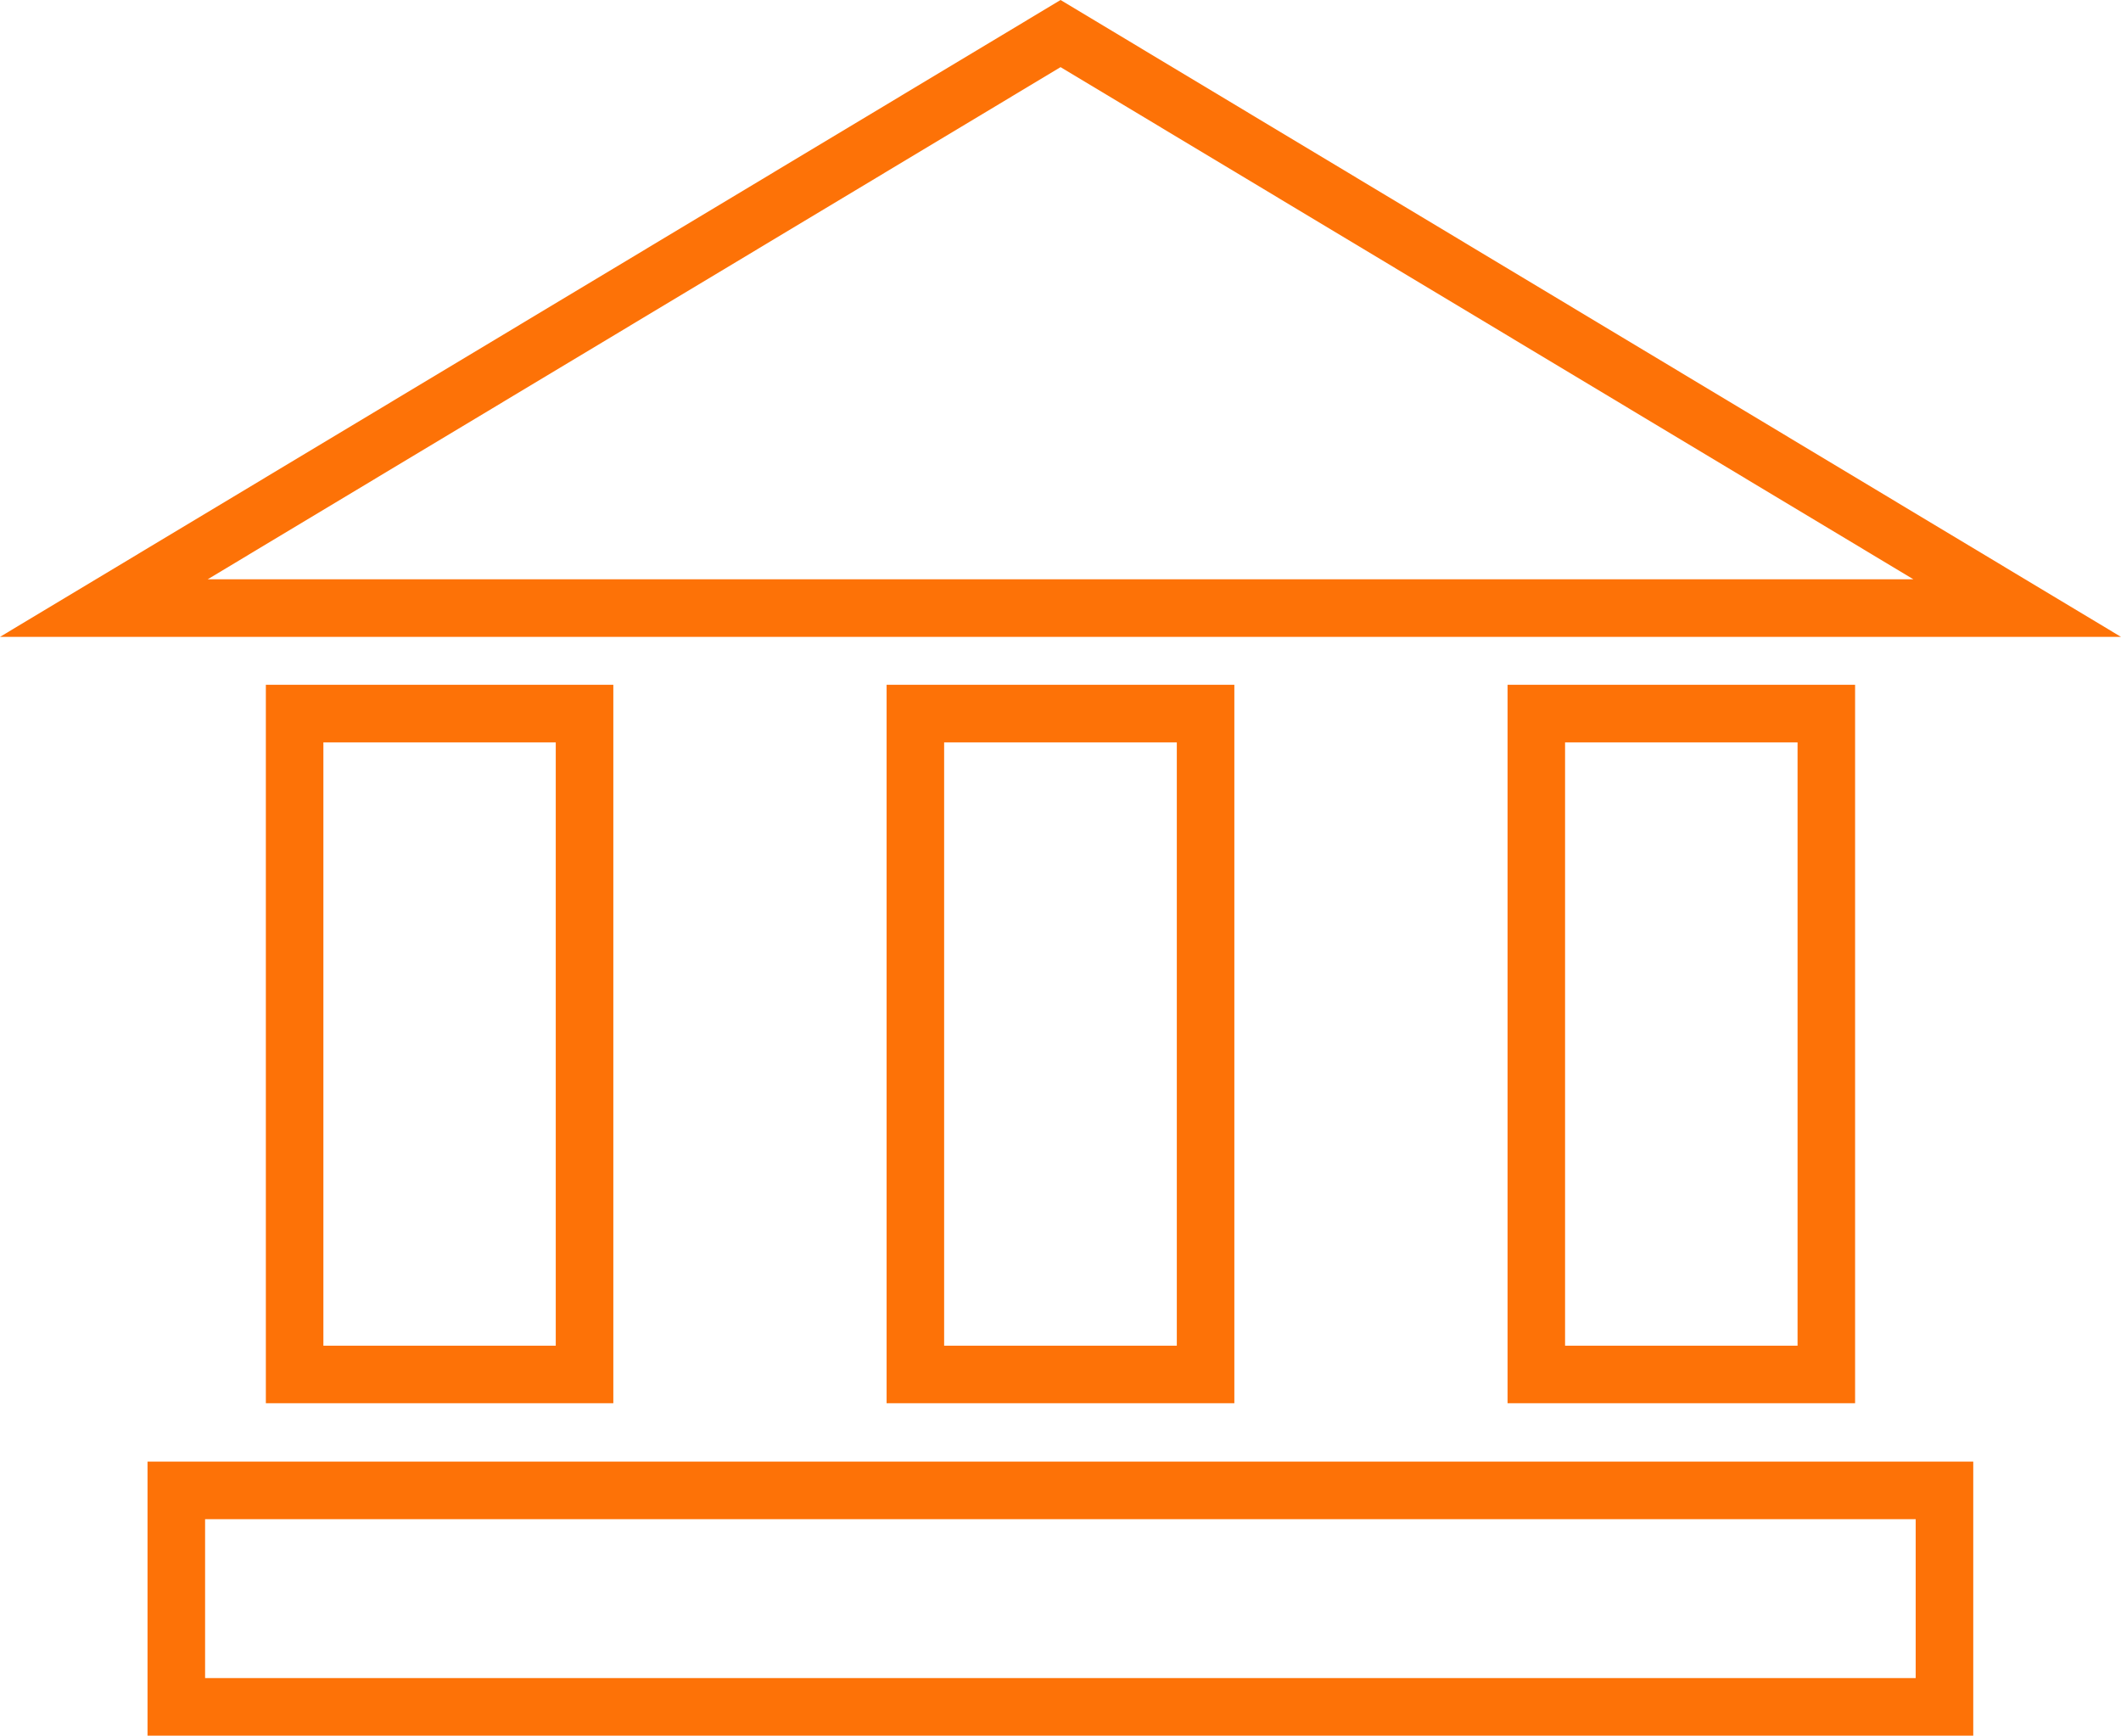 <?xml version="1.0" encoding="utf-8"?>
<!-- Generator: Adobe Illustrator 16.0.0, SVG Export Plug-In . SVG Version: 6.00 Build 0)  -->
<!DOCTYPE svg PUBLIC "-//W3C//DTD SVG 1.1//EN" "http://www.w3.org/Graphics/SVG/1.1/DTD/svg11.dtd">
<svg version="1.1" id="Calque_1" xmlns="http://www.w3.org/2000/svg" xmlns:xlink="http://www.w3.org/1999/xlink" x="0px" y="0px"
	 width="77.221px" height="63.185px" viewBox="0 0 77.221 63.185" enable-background="new 0 0 77.221 63.185" xml:space="preserve">
<g>
	<path fill="#FD7207" d="M71.842,63.185H5.371v-9.977h66.471V63.185z M7.467,61.089h62.279v-5.785H7.467V61.089z M67.54,51.084
		H54.887V24.93H67.54V51.084z M56.981,48.988h8.464V27.025h-8.464V48.988z M44.94,51.084H32.279V24.93H44.94V51.084z M34.374,48.988
		h8.471V27.025h-8.471V48.988z M22.33,51.084H9.679V24.93H22.33V51.084z M11.774,48.988h8.46V27.025h-8.46V48.988z M77.221,23.185H0
		L38.613,0L77.221,23.185z M7.561,21.089h62.102L38.613,2.444L7.561,21.089z"/>
</g>
</svg>
